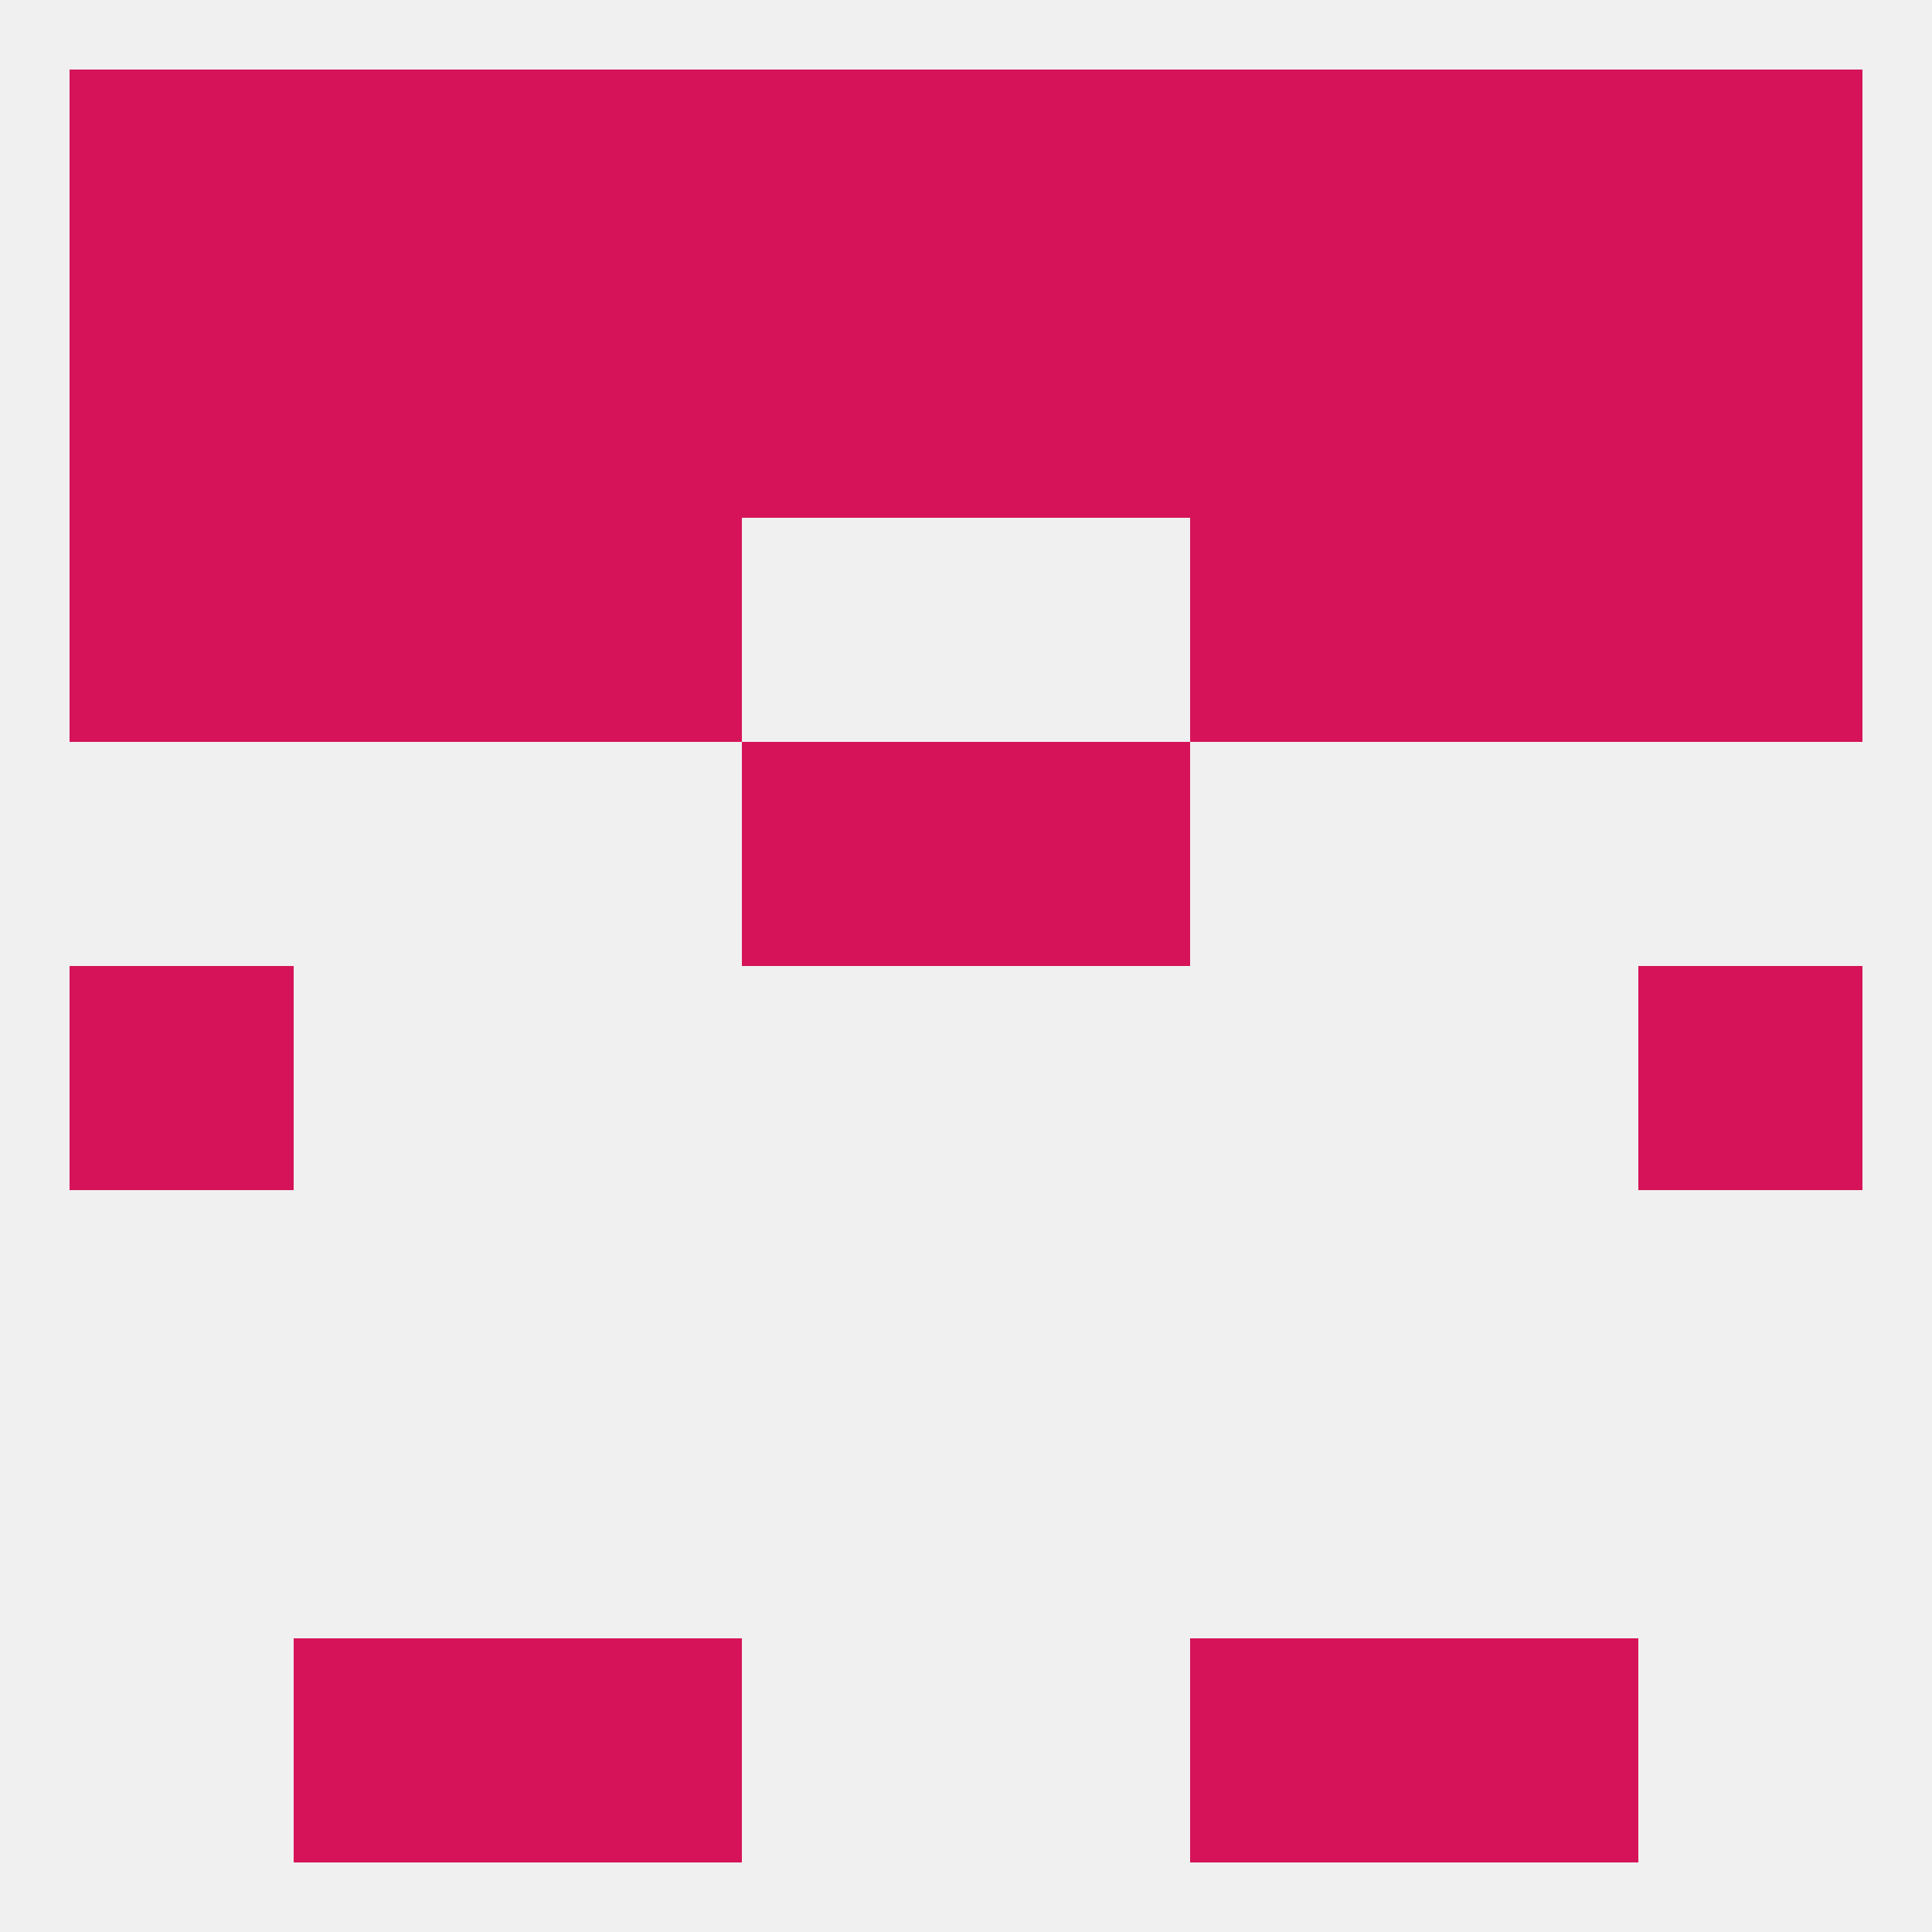 
<!--   <?xml version="1.0"?> -->
<svg version="1.1" baseprofile="full" xmlns="http://www.w3.org/2000/svg" xmlns:xlink="http://www.w3.org/1999/xlink" xmlns:ev="http://www.w3.org/2001/xml-events" width="250" height="250" viewBox="0 0 250 250" >
	<rect width="100%" height="100%" fill="rgba(240,240,240,255)"/>

	<rect x="9" y="125" width="29" height="29" fill="rgba(214,19,88,255)"/>
	<rect x="212" y="125" width="29" height="29" fill="rgba(214,19,88,255)"/>
	<rect x="96" y="96" width="29" height="29" fill="rgba(214,19,88,255)"/>
	<rect x="125" y="96" width="29" height="29" fill="rgba(214,19,88,255)"/>
	<rect x="67" y="67" width="29" height="29" fill="rgba(214,19,88,255)"/>
	<rect x="154" y="67" width="29" height="29" fill="rgba(214,19,88,255)"/>
	<rect x="9" y="67" width="29" height="29" fill="rgba(214,19,88,255)"/>
	<rect x="212" y="67" width="29" height="29" fill="rgba(214,19,88,255)"/>
	<rect x="38" y="67" width="29" height="29" fill="rgba(214,19,88,255)"/>
	<rect x="183" y="67" width="29" height="29" fill="rgba(214,19,88,255)"/>
	<rect x="154" y="38" width="29" height="29" fill="rgba(214,19,88,255)"/>
	<rect x="96" y="38" width="29" height="29" fill="rgba(214,19,88,255)"/>
	<rect x="125" y="38" width="29" height="29" fill="rgba(214,19,88,255)"/>
	<rect x="38" y="38" width="29" height="29" fill="rgba(214,19,88,255)"/>
	<rect x="9" y="38" width="29" height="29" fill="rgba(214,19,88,255)"/>
	<rect x="212" y="38" width="29" height="29" fill="rgba(214,19,88,255)"/>
	<rect x="67" y="38" width="29" height="29" fill="rgba(214,19,88,255)"/>
	<rect x="183" y="38" width="29" height="29" fill="rgba(214,19,88,255)"/>
	<rect x="125" y="9" width="29" height="29" fill="rgba(214,19,88,255)"/>
	<rect x="67" y="9" width="29" height="29" fill="rgba(214,19,88,255)"/>
	<rect x="154" y="9" width="29" height="29" fill="rgba(214,19,88,255)"/>
	<rect x="38" y="9" width="29" height="29" fill="rgba(214,19,88,255)"/>
	<rect x="183" y="9" width="29" height="29" fill="rgba(214,19,88,255)"/>
	<rect x="9" y="9" width="29" height="29" fill="rgba(214,19,88,255)"/>
	<rect x="212" y="9" width="29" height="29" fill="rgba(214,19,88,255)"/>
	<rect x="96" y="9" width="29" height="29" fill="rgba(214,19,88,255)"/>
	<rect x="67" y="212" width="29" height="29" fill="rgba(214,19,88,255)"/>
	<rect x="154" y="212" width="29" height="29" fill="rgba(214,19,88,255)"/>
	<rect x="38" y="212" width="29" height="29" fill="rgba(214,19,88,255)"/>
	<rect x="183" y="212" width="29" height="29" fill="rgba(214,19,88,255)"/>
</svg>